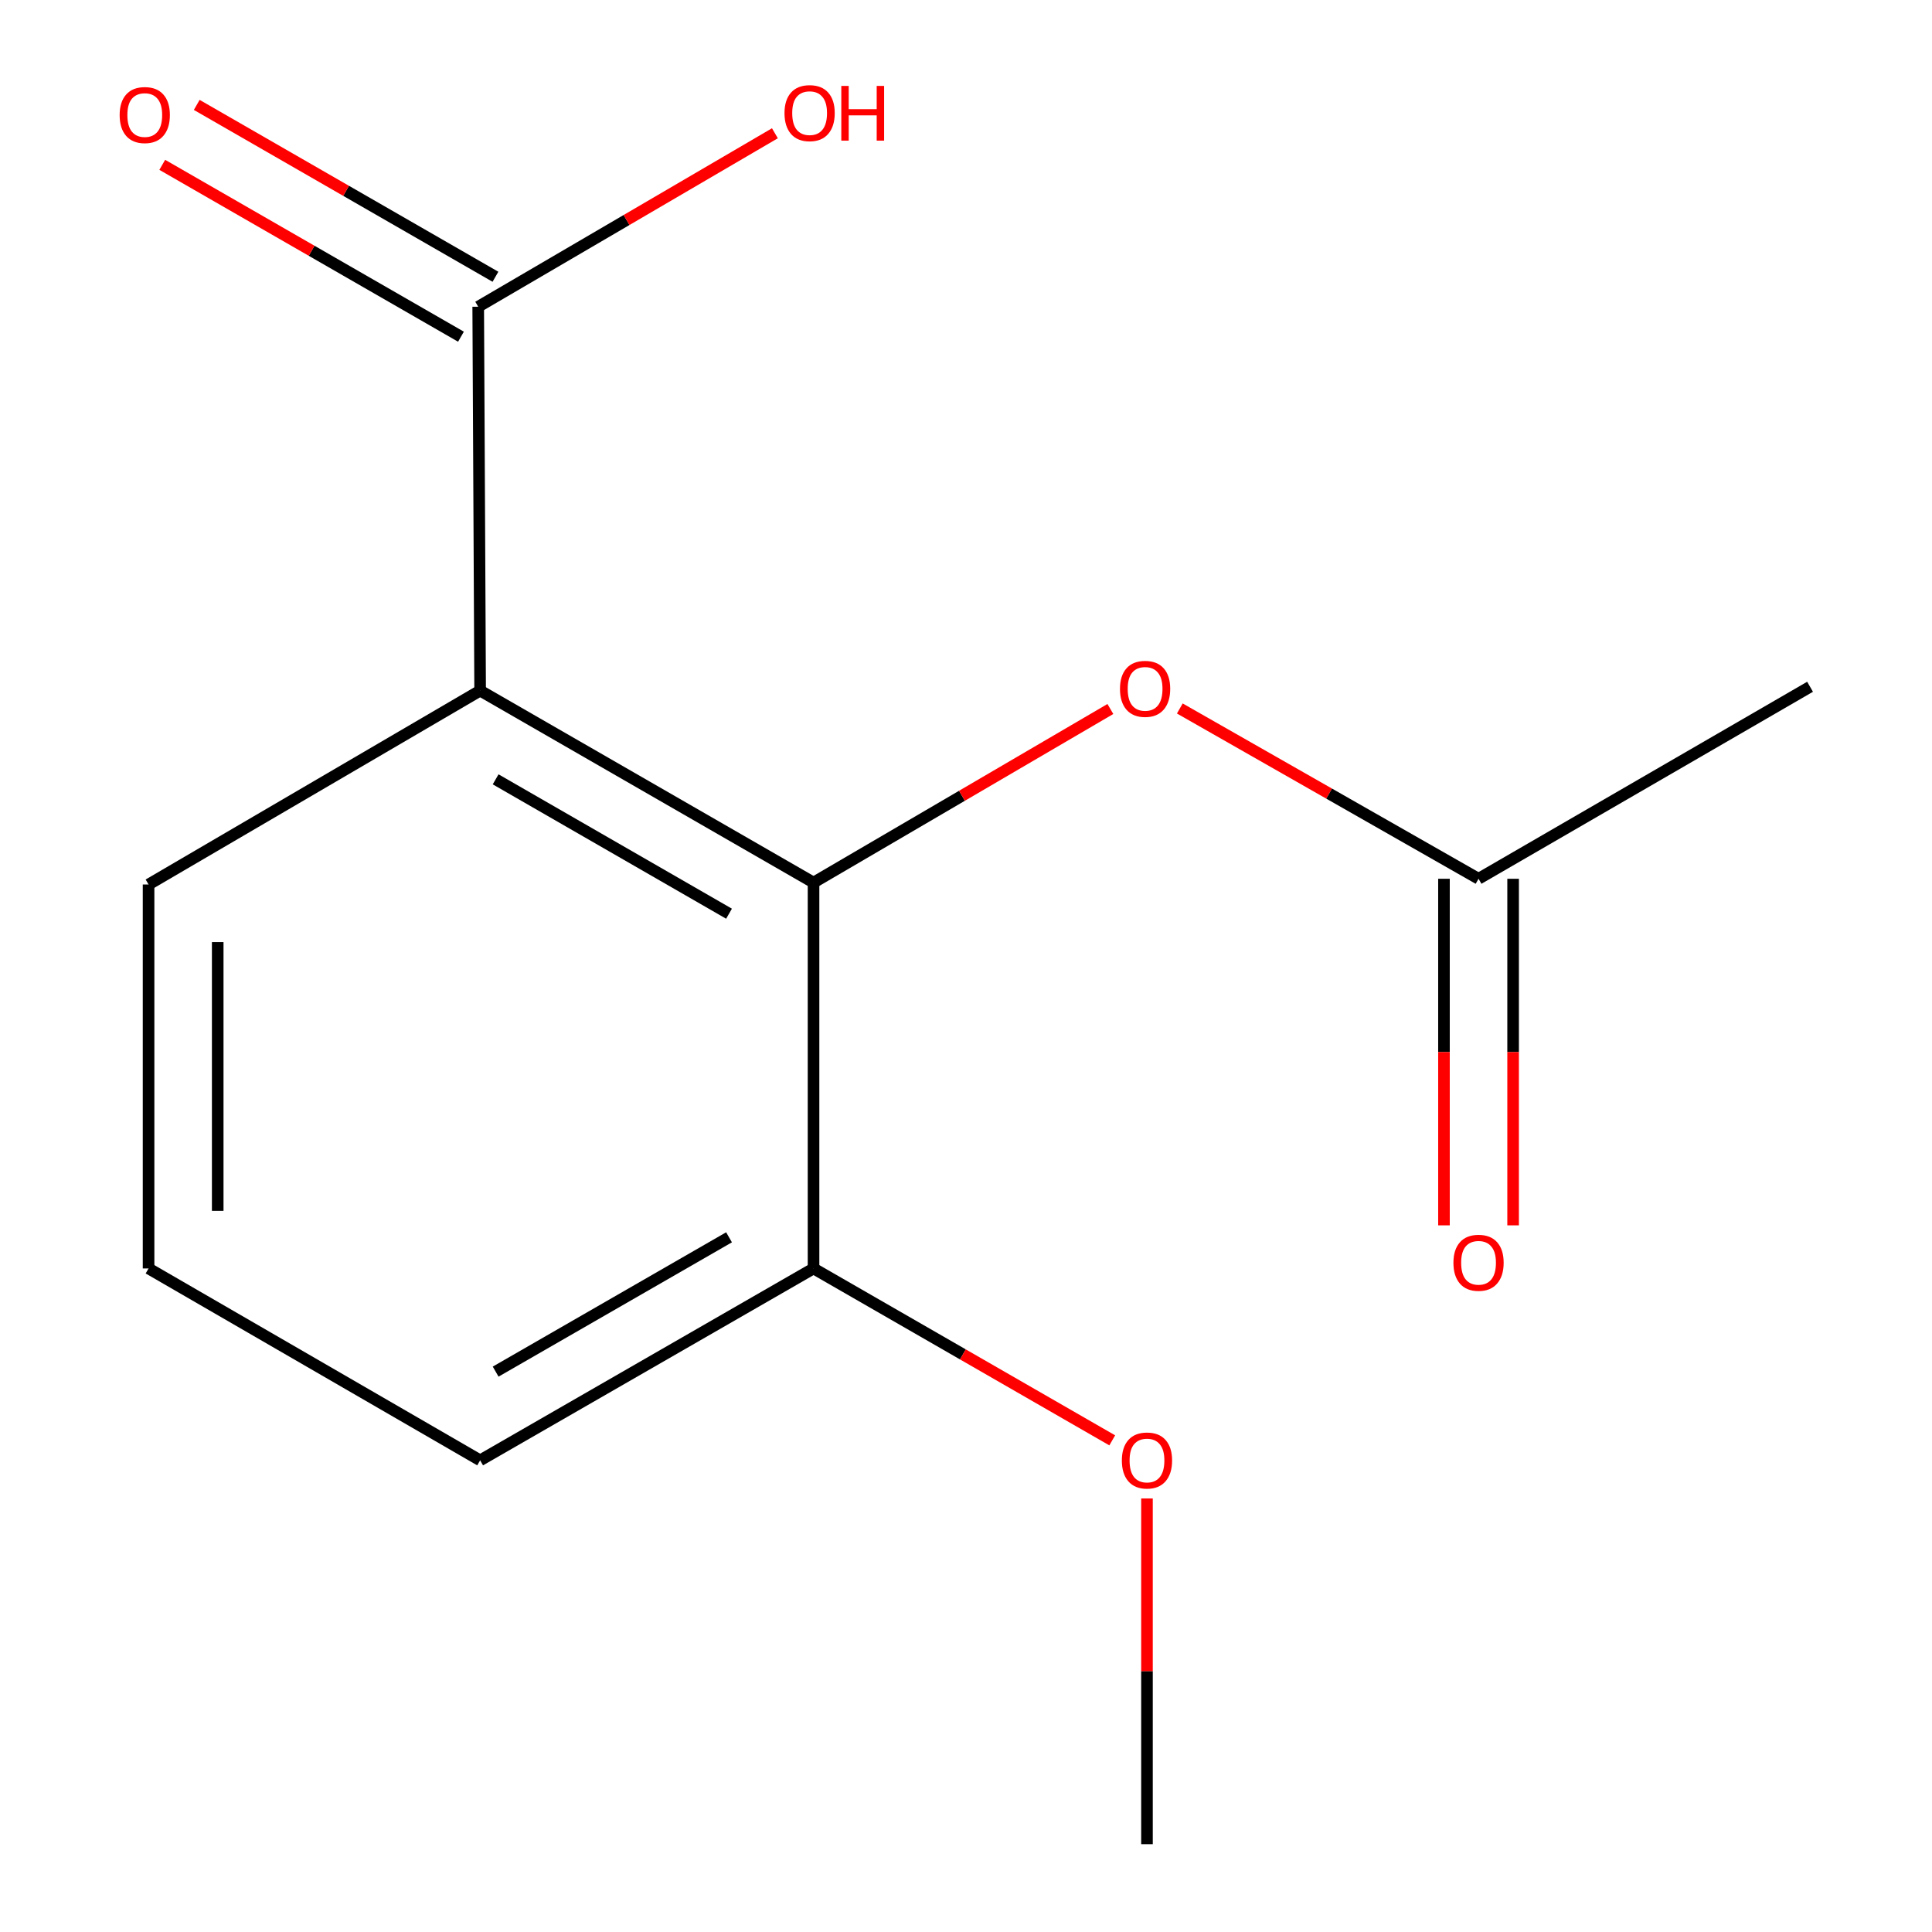 <?xml version='1.0' encoding='iso-8859-1'?>
<svg version='1.1' baseProfile='full'
              xmlns='http://www.w3.org/2000/svg'
                      xmlns:rdkit='http://www.rdkit.org/xml'
                      xmlns:xlink='http://www.w3.org/1999/xlink'
                  xml:space='preserve'
width='1000px' height='1000px' viewBox='0 0 1000 1000'>
<!-- END OF HEADER -->
<rect style='opacity:1.0;fill:#FFFFFF;stroke:none' width='1000' height='1000' x='0' y='0'> </rect>
<path class='bond-0' d='M 248.514,357.46 L 421.084,456.819' style='fill:none;fill-rule:evenodd;stroke:#000000;stroke-width:6px;stroke-linecap:butt;stroke-linejoin:miter;stroke-opacity:1' />
<path class='bond-0' d='M 256.542,403.381 L 377.341,472.932' style='fill:none;fill-rule:evenodd;stroke:#000000;stroke-width:6px;stroke-linecap:butt;stroke-linejoin:miter;stroke-opacity:1' />
<path class='bond-1' d='M 248.514,357.46 L 247.52,158.763' style='fill:none;fill-rule:evenodd;stroke:#000000;stroke-width:6px;stroke-linecap:butt;stroke-linejoin:miter;stroke-opacity:1' />
<path class='bond-8' d='M 248.514,357.46 L 76.899,457.813' style='fill:none;fill-rule:evenodd;stroke:#000000;stroke-width:6px;stroke-linecap:butt;stroke-linejoin:miter;stroke-opacity:1' />
<path class='bond-2' d='M 421.084,456.819 L 497.907,411.896' style='fill:none;fill-rule:evenodd;stroke:#000000;stroke-width:6px;stroke-linecap:butt;stroke-linejoin:miter;stroke-opacity:1' />
<path class='bond-2' d='M 497.907,411.896 L 574.73,366.974' style='fill:none;fill-rule:evenodd;stroke:#FF0000;stroke-width:6px;stroke-linecap:butt;stroke-linejoin:miter;stroke-opacity:1' />
<path class='bond-4' d='M 421.084,456.819 L 421.084,656.55' style='fill:none;fill-rule:evenodd;stroke:#000000;stroke-width:6px;stroke-linecap:butt;stroke-linejoin:miter;stroke-opacity:1' />
<path class='bond-5' d='M 256.445,143.252 L 179.139,98.774' style='fill:none;fill-rule:evenodd;stroke:#000000;stroke-width:6px;stroke-linecap:butt;stroke-linejoin:miter;stroke-opacity:1' />
<path class='bond-5' d='M 179.139,98.774 L 101.833,54.297' style='fill:none;fill-rule:evenodd;stroke:#FF0000;stroke-width:6px;stroke-linecap:butt;stroke-linejoin:miter;stroke-opacity:1' />
<path class='bond-5' d='M 238.596,174.274 L 161.29,129.797' style='fill:none;fill-rule:evenodd;stroke:#000000;stroke-width:6px;stroke-linecap:butt;stroke-linejoin:miter;stroke-opacity:1' />
<path class='bond-5' d='M 161.29,129.797 L 83.984,85.319' style='fill:none;fill-rule:evenodd;stroke:#FF0000;stroke-width:6px;stroke-linecap:butt;stroke-linejoin:miter;stroke-opacity:1' />
<path class='bond-7' d='M 247.52,158.763 L 324.304,113.869' style='fill:none;fill-rule:evenodd;stroke:#000000;stroke-width:6px;stroke-linecap:butt;stroke-linejoin:miter;stroke-opacity:1' />
<path class='bond-7' d='M 324.304,113.869 L 401.089,68.975' style='fill:none;fill-rule:evenodd;stroke:#FF0000;stroke-width:6px;stroke-linecap:butt;stroke-linejoin:miter;stroke-opacity:1' />
<path class='bond-3' d='M 610.666,366.708 L 687.978,410.779' style='fill:none;fill-rule:evenodd;stroke:#FF0000;stroke-width:6px;stroke-linecap:butt;stroke-linejoin:miter;stroke-opacity:1' />
<path class='bond-3' d='M 687.978,410.779 L 765.29,454.85' style='fill:none;fill-rule:evenodd;stroke:#000000;stroke-width:6px;stroke-linecap:butt;stroke-linejoin:miter;stroke-opacity:1' />
<path class='bond-6' d='M 747.394,454.85 L 747.394,544.545' style='fill:none;fill-rule:evenodd;stroke:#000000;stroke-width:6px;stroke-linecap:butt;stroke-linejoin:miter;stroke-opacity:1' />
<path class='bond-6' d='M 747.394,544.545 L 747.394,634.24' style='fill:none;fill-rule:evenodd;stroke:#FF0000;stroke-width:6px;stroke-linecap:butt;stroke-linejoin:miter;stroke-opacity:1' />
<path class='bond-6' d='M 783.185,454.85 L 783.185,544.545' style='fill:none;fill-rule:evenodd;stroke:#000000;stroke-width:6px;stroke-linecap:butt;stroke-linejoin:miter;stroke-opacity:1' />
<path class='bond-6' d='M 783.185,544.545 L 783.185,634.24' style='fill:none;fill-rule:evenodd;stroke:#FF0000;stroke-width:6px;stroke-linecap:butt;stroke-linejoin:miter;stroke-opacity:1' />
<path class='bond-11' d='M 765.29,454.85 L 936.885,355.472' style='fill:none;fill-rule:evenodd;stroke:#000000;stroke-width:6px;stroke-linecap:butt;stroke-linejoin:miter;stroke-opacity:1' />
<path class='bond-9' d='M 421.084,656.55 L 498.39,701.036' style='fill:none;fill-rule:evenodd;stroke:#000000;stroke-width:6px;stroke-linecap:butt;stroke-linejoin:miter;stroke-opacity:1' />
<path class='bond-9' d='M 498.39,701.036 L 575.696,745.523' style='fill:none;fill-rule:evenodd;stroke:#FF0000;stroke-width:6px;stroke-linecap:butt;stroke-linejoin:miter;stroke-opacity:1' />
<path class='bond-14' d='M 421.084,656.55 L 248.514,755.868' style='fill:none;fill-rule:evenodd;stroke:#000000;stroke-width:6px;stroke-linecap:butt;stroke-linejoin:miter;stroke-opacity:1' />
<path class='bond-14' d='M 377.346,640.427 L 256.547,709.951' style='fill:none;fill-rule:evenodd;stroke:#000000;stroke-width:6px;stroke-linecap:butt;stroke-linejoin:miter;stroke-opacity:1' />
<path class='bond-10' d='M 76.899,457.813 L 76.899,656.55' style='fill:none;fill-rule:evenodd;stroke:#000000;stroke-width:6px;stroke-linecap:butt;stroke-linejoin:miter;stroke-opacity:1' />
<path class='bond-10' d='M 112.689,487.623 L 112.689,626.739' style='fill:none;fill-rule:evenodd;stroke:#000000;stroke-width:6px;stroke-linecap:butt;stroke-linejoin:miter;stroke-opacity:1' />
<path class='bond-13' d='M 593.674,775.595 L 593.674,865.07' style='fill:none;fill-rule:evenodd;stroke:#FF0000;stroke-width:6px;stroke-linecap:butt;stroke-linejoin:miter;stroke-opacity:1' />
<path class='bond-13' d='M 593.674,865.07 L 593.674,954.545' style='fill:none;fill-rule:evenodd;stroke:#000000;stroke-width:6px;stroke-linecap:butt;stroke-linejoin:miter;stroke-opacity:1' />
<path class='bond-12' d='M 76.899,656.55 L 248.514,755.868' style='fill:none;fill-rule:evenodd;stroke:#000000;stroke-width:6px;stroke-linecap:butt;stroke-linejoin:miter;stroke-opacity:1' />
<path  class='atom-3' d='M 579.7 356.546
Q 579.7 349.746, 583.06 345.946
Q 586.42 342.146, 592.7 342.146
Q 598.98 342.146, 602.34 345.946
Q 605.7 349.746, 605.7 356.546
Q 605.7 363.426, 602.3 367.346
Q 598.9 371.226, 592.7 371.226
Q 586.46 371.226, 583.06 367.346
Q 579.7 363.466, 579.7 356.546
M 592.7 368.026
Q 597.02 368.026, 599.34 365.146
Q 601.7 362.226, 601.7 356.546
Q 601.7 350.986, 599.34 348.186
Q 597.02 345.346, 592.7 345.346
Q 588.38 345.346, 586.02 348.146
Q 583.7 350.946, 583.7 356.546
Q 583.7 362.266, 586.02 365.146
Q 588.38 368.026, 592.7 368.026
' fill='#FF0000'/>
<path  class='atom-6' d='M 61.93 59.544
Q 61.93 52.744, 65.29 48.944
Q 68.65 45.144, 74.93 45.144
Q 81.21 45.144, 84.57 48.944
Q 87.93 52.744, 87.93 59.544
Q 87.93 66.424, 84.53 70.344
Q 81.13 74.224, 74.93 74.224
Q 68.69 74.224, 65.29 70.344
Q 61.93 66.464, 61.93 59.544
M 74.93 71.024
Q 79.25 71.024, 81.57 68.144
Q 83.93 65.224, 83.93 59.544
Q 83.93 53.984, 81.57 51.184
Q 79.25 48.344, 74.93 48.344
Q 70.61 48.344, 68.25 51.144
Q 65.93 53.944, 65.93 59.544
Q 65.93 65.264, 68.25 68.144
Q 70.61 71.024, 74.93 71.024
' fill='#FF0000'/>
<path  class='atom-7' d='M 752.29 653.607
Q 752.29 646.807, 755.65 643.007
Q 759.01 639.207, 765.29 639.207
Q 771.57 639.207, 774.93 643.007
Q 778.29 646.807, 778.29 653.607
Q 778.29 660.487, 774.89 664.407
Q 771.49 668.287, 765.29 668.287
Q 759.05 668.287, 755.65 664.407
Q 752.29 660.527, 752.29 653.607
M 765.29 665.087
Q 769.61 665.087, 771.93 662.207
Q 774.29 659.287, 774.29 653.607
Q 774.29 648.047, 771.93 645.247
Q 769.61 642.407, 765.29 642.407
Q 760.97 642.407, 758.61 645.207
Q 756.29 648.007, 756.29 653.607
Q 756.29 659.327, 758.61 662.207
Q 760.97 665.087, 765.29 665.087
' fill='#FF0000'/>
<path  class='atom-8' d='M 406.056 58.55
Q 406.056 51.75, 409.416 47.95
Q 412.776 44.15, 419.056 44.15
Q 425.336 44.15, 428.696 47.95
Q 432.056 51.75, 432.056 58.55
Q 432.056 65.43, 428.656 69.35
Q 425.256 73.23, 419.056 73.23
Q 412.816 73.23, 409.416 69.35
Q 406.056 65.47, 406.056 58.55
M 419.056 70.03
Q 423.376 70.03, 425.696 67.15
Q 428.056 64.23, 428.056 58.55
Q 428.056 52.99, 425.696 50.19
Q 423.376 47.35, 419.056 47.35
Q 414.736 47.35, 412.376 50.15
Q 410.056 52.95, 410.056 58.55
Q 410.056 64.27, 412.376 67.15
Q 414.736 70.03, 419.056 70.03
' fill='#FF0000'/>
<path  class='atom-8' d='M 435.456 44.47
L 439.296 44.47
L 439.296 56.51
L 453.776 56.51
L 453.776 44.47
L 457.616 44.47
L 457.616 72.79
L 453.776 72.79
L 453.776 59.71
L 439.296 59.71
L 439.296 72.79
L 435.456 72.79
L 435.456 44.47
' fill='#FF0000'/>
<path  class='atom-10' d='M 580.674 755.948
Q 580.674 749.148, 584.034 745.348
Q 587.394 741.548, 593.674 741.548
Q 599.954 741.548, 603.314 745.348
Q 606.674 749.148, 606.674 755.948
Q 606.674 762.828, 603.274 766.748
Q 599.874 770.628, 593.674 770.628
Q 587.434 770.628, 584.034 766.748
Q 580.674 762.868, 580.674 755.948
M 593.674 767.428
Q 597.994 767.428, 600.314 764.548
Q 602.674 761.628, 602.674 755.948
Q 602.674 750.388, 600.314 747.588
Q 597.994 744.748, 593.674 744.748
Q 589.354 744.748, 586.994 747.548
Q 584.674 750.348, 584.674 755.948
Q 584.674 761.668, 586.994 764.548
Q 589.354 767.428, 593.674 767.428
' fill='#FF0000'/>
</svg>
